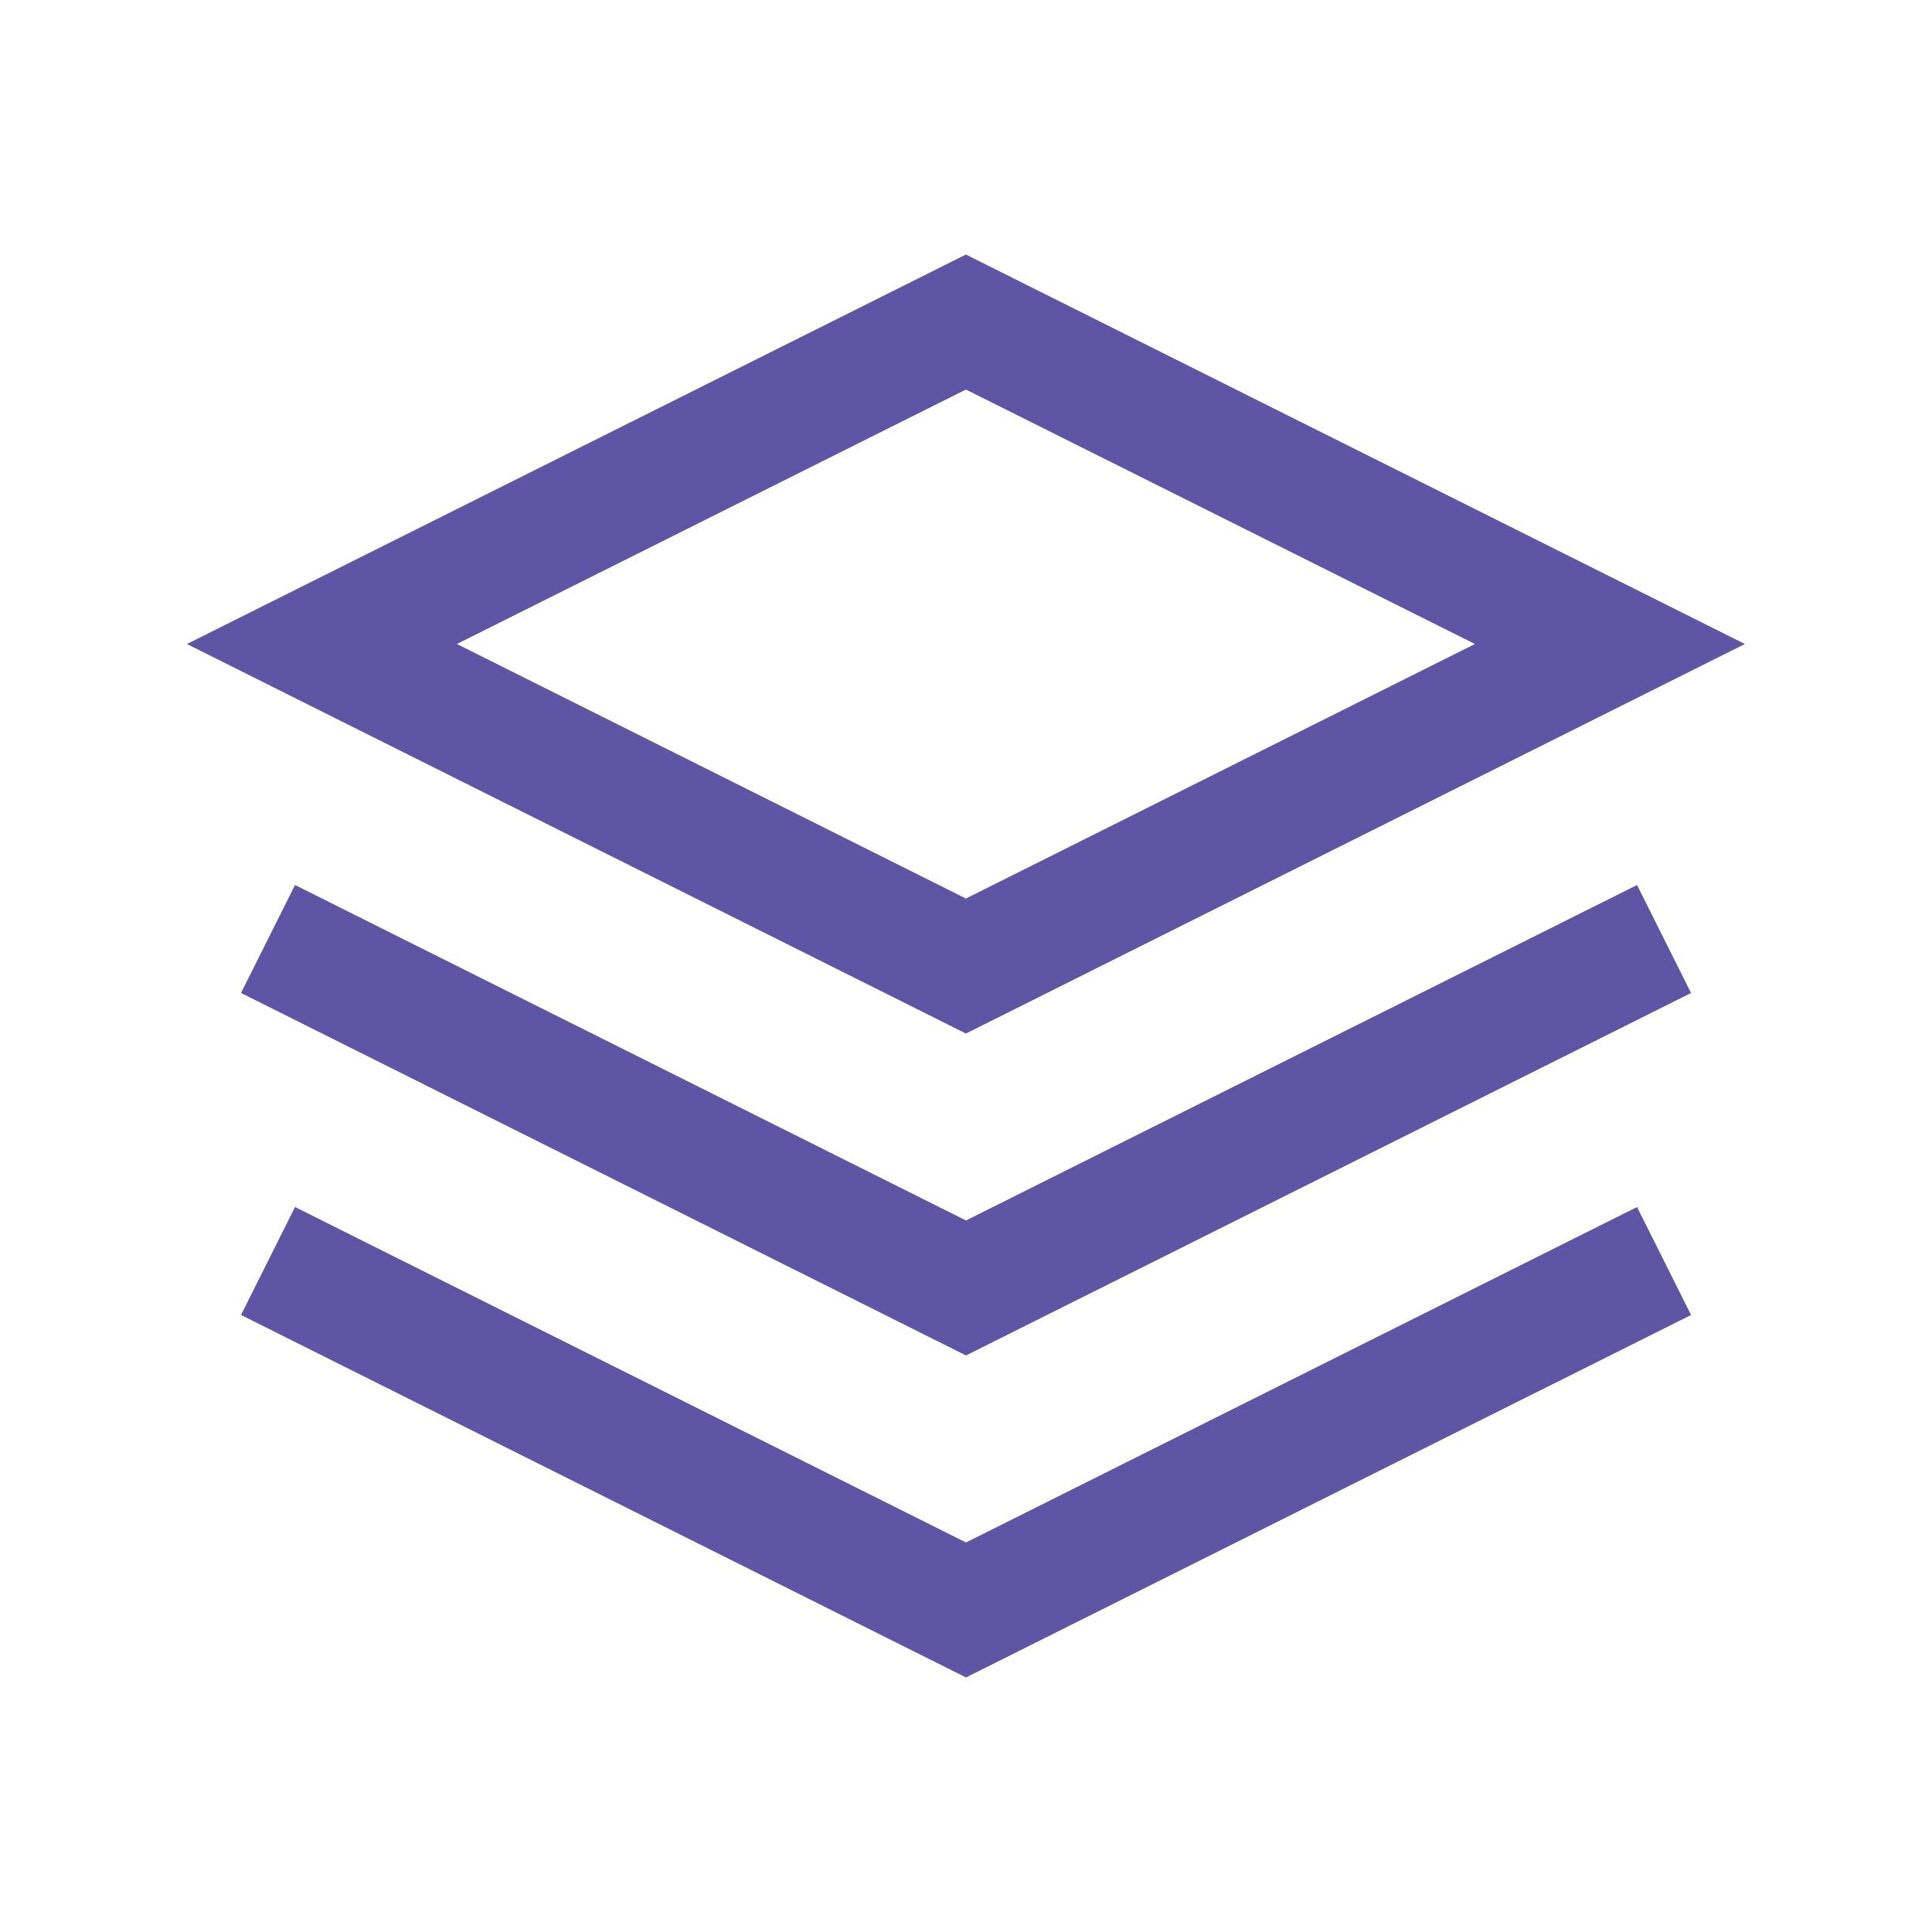 <svg width="24" height="24" viewBox="0 0 24 24" fill="none" xmlns="http://www.w3.org/2000/svg">
<path fill-rule="evenodd" clip-rule="evenodd" d="M11.999 3.162L21.676 8L11.999 12.839L2.322 8L11.999 3.162ZM5.676 8L11.999 11.162L18.322 8L11.999 4.839L5.676 8Z" fill="#5E55A4"/>
<path fill-rule="evenodd" clip-rule="evenodd" d="M3.665 10.994L12 15.161L20.336 10.994L21.007 12.335L12 16.838L2.994 12.335L3.665 10.994Z" fill="#5E55A4"/>
<path fill-rule="evenodd" clip-rule="evenodd" d="M3.665 14.994L12 19.161L20.336 14.994L21.007 16.335L12 20.838L2.994 16.335L3.665 14.994Z" fill="#5E55A4"/>
</svg>
